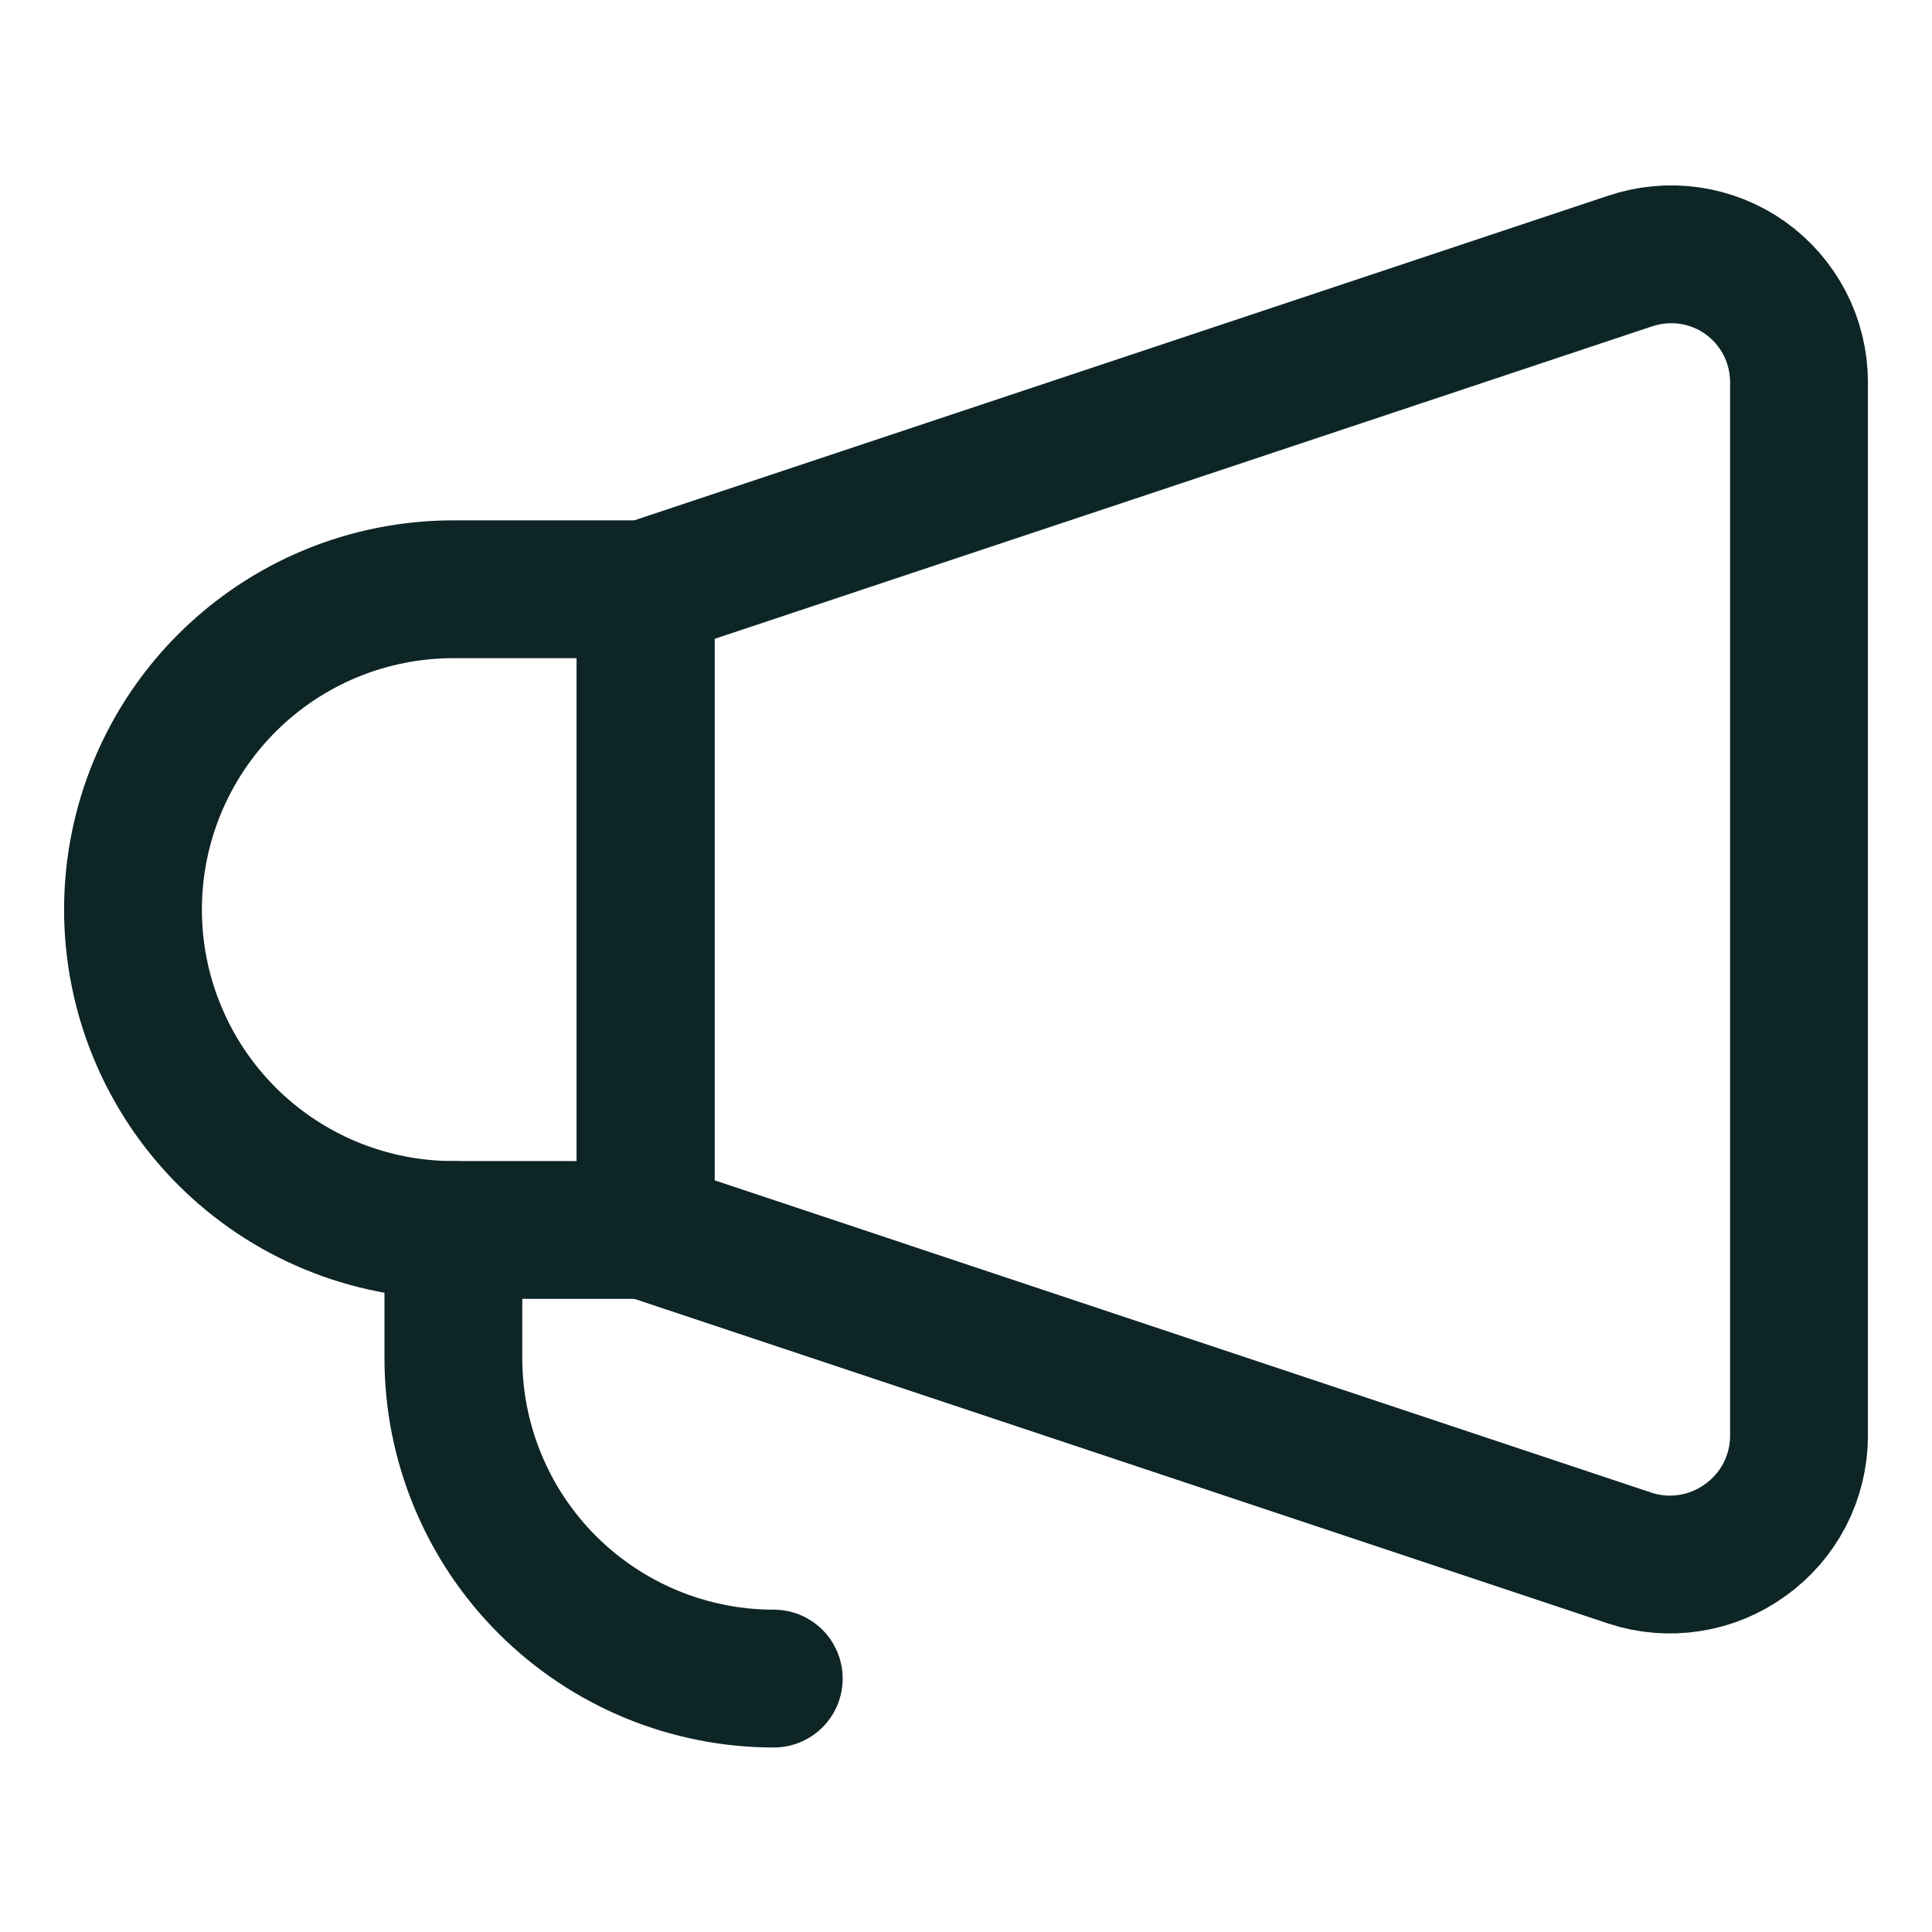<svg width="30" height="30" viewBox="0 0 30 30" fill="none" xmlns="http://www.w3.org/2000/svg">
<path d="M10.025 19.099L25.308 24.194C25.607 24.293 25.926 24.319 26.237 24.27C26.549 24.222 26.844 24.1 27.099 23.915C27.356 23.732 27.566 23.491 27.712 23.21C27.857 22.93 27.933 22.619 27.935 22.303V5.926C27.933 5.61 27.857 5.299 27.712 5.019C27.566 4.739 27.356 4.497 27.099 4.314C26.842 4.132 26.546 4.014 26.235 3.969C25.923 3.924 25.606 3.954 25.308 4.055L10.025 9.149V19.099Z" stroke="#0E2526" stroke-width="2.14" stroke-linecap="round" stroke-linejoin="round"/>
<path d="M2.065 14.124C2.065 14.778 2.194 15.425 2.444 16.028C2.694 16.632 3.06 17.18 3.522 17.642C4.455 18.575 5.72 19.099 7.04 19.099H10.025V9.15H7.04C6.387 9.15 5.74 9.278 5.136 9.528C4.532 9.778 3.984 10.145 3.522 10.607C2.589 11.54 2.065 12.805 2.065 14.124Z" stroke="#0E2526" stroke-width="2.14" stroke-linecap="round" stroke-linejoin="round"/>
<path d="M7.04 19.099V21.09C7.04 21.743 7.169 22.39 7.419 22.993C7.669 23.597 8.035 24.145 8.497 24.607C8.959 25.069 9.508 25.436 10.111 25.686C10.715 25.936 11.362 26.065 12.015 26.065" stroke="#0E2526" stroke-width="2.14" stroke-linecap="round" stroke-linejoin="round"/>
</svg>
